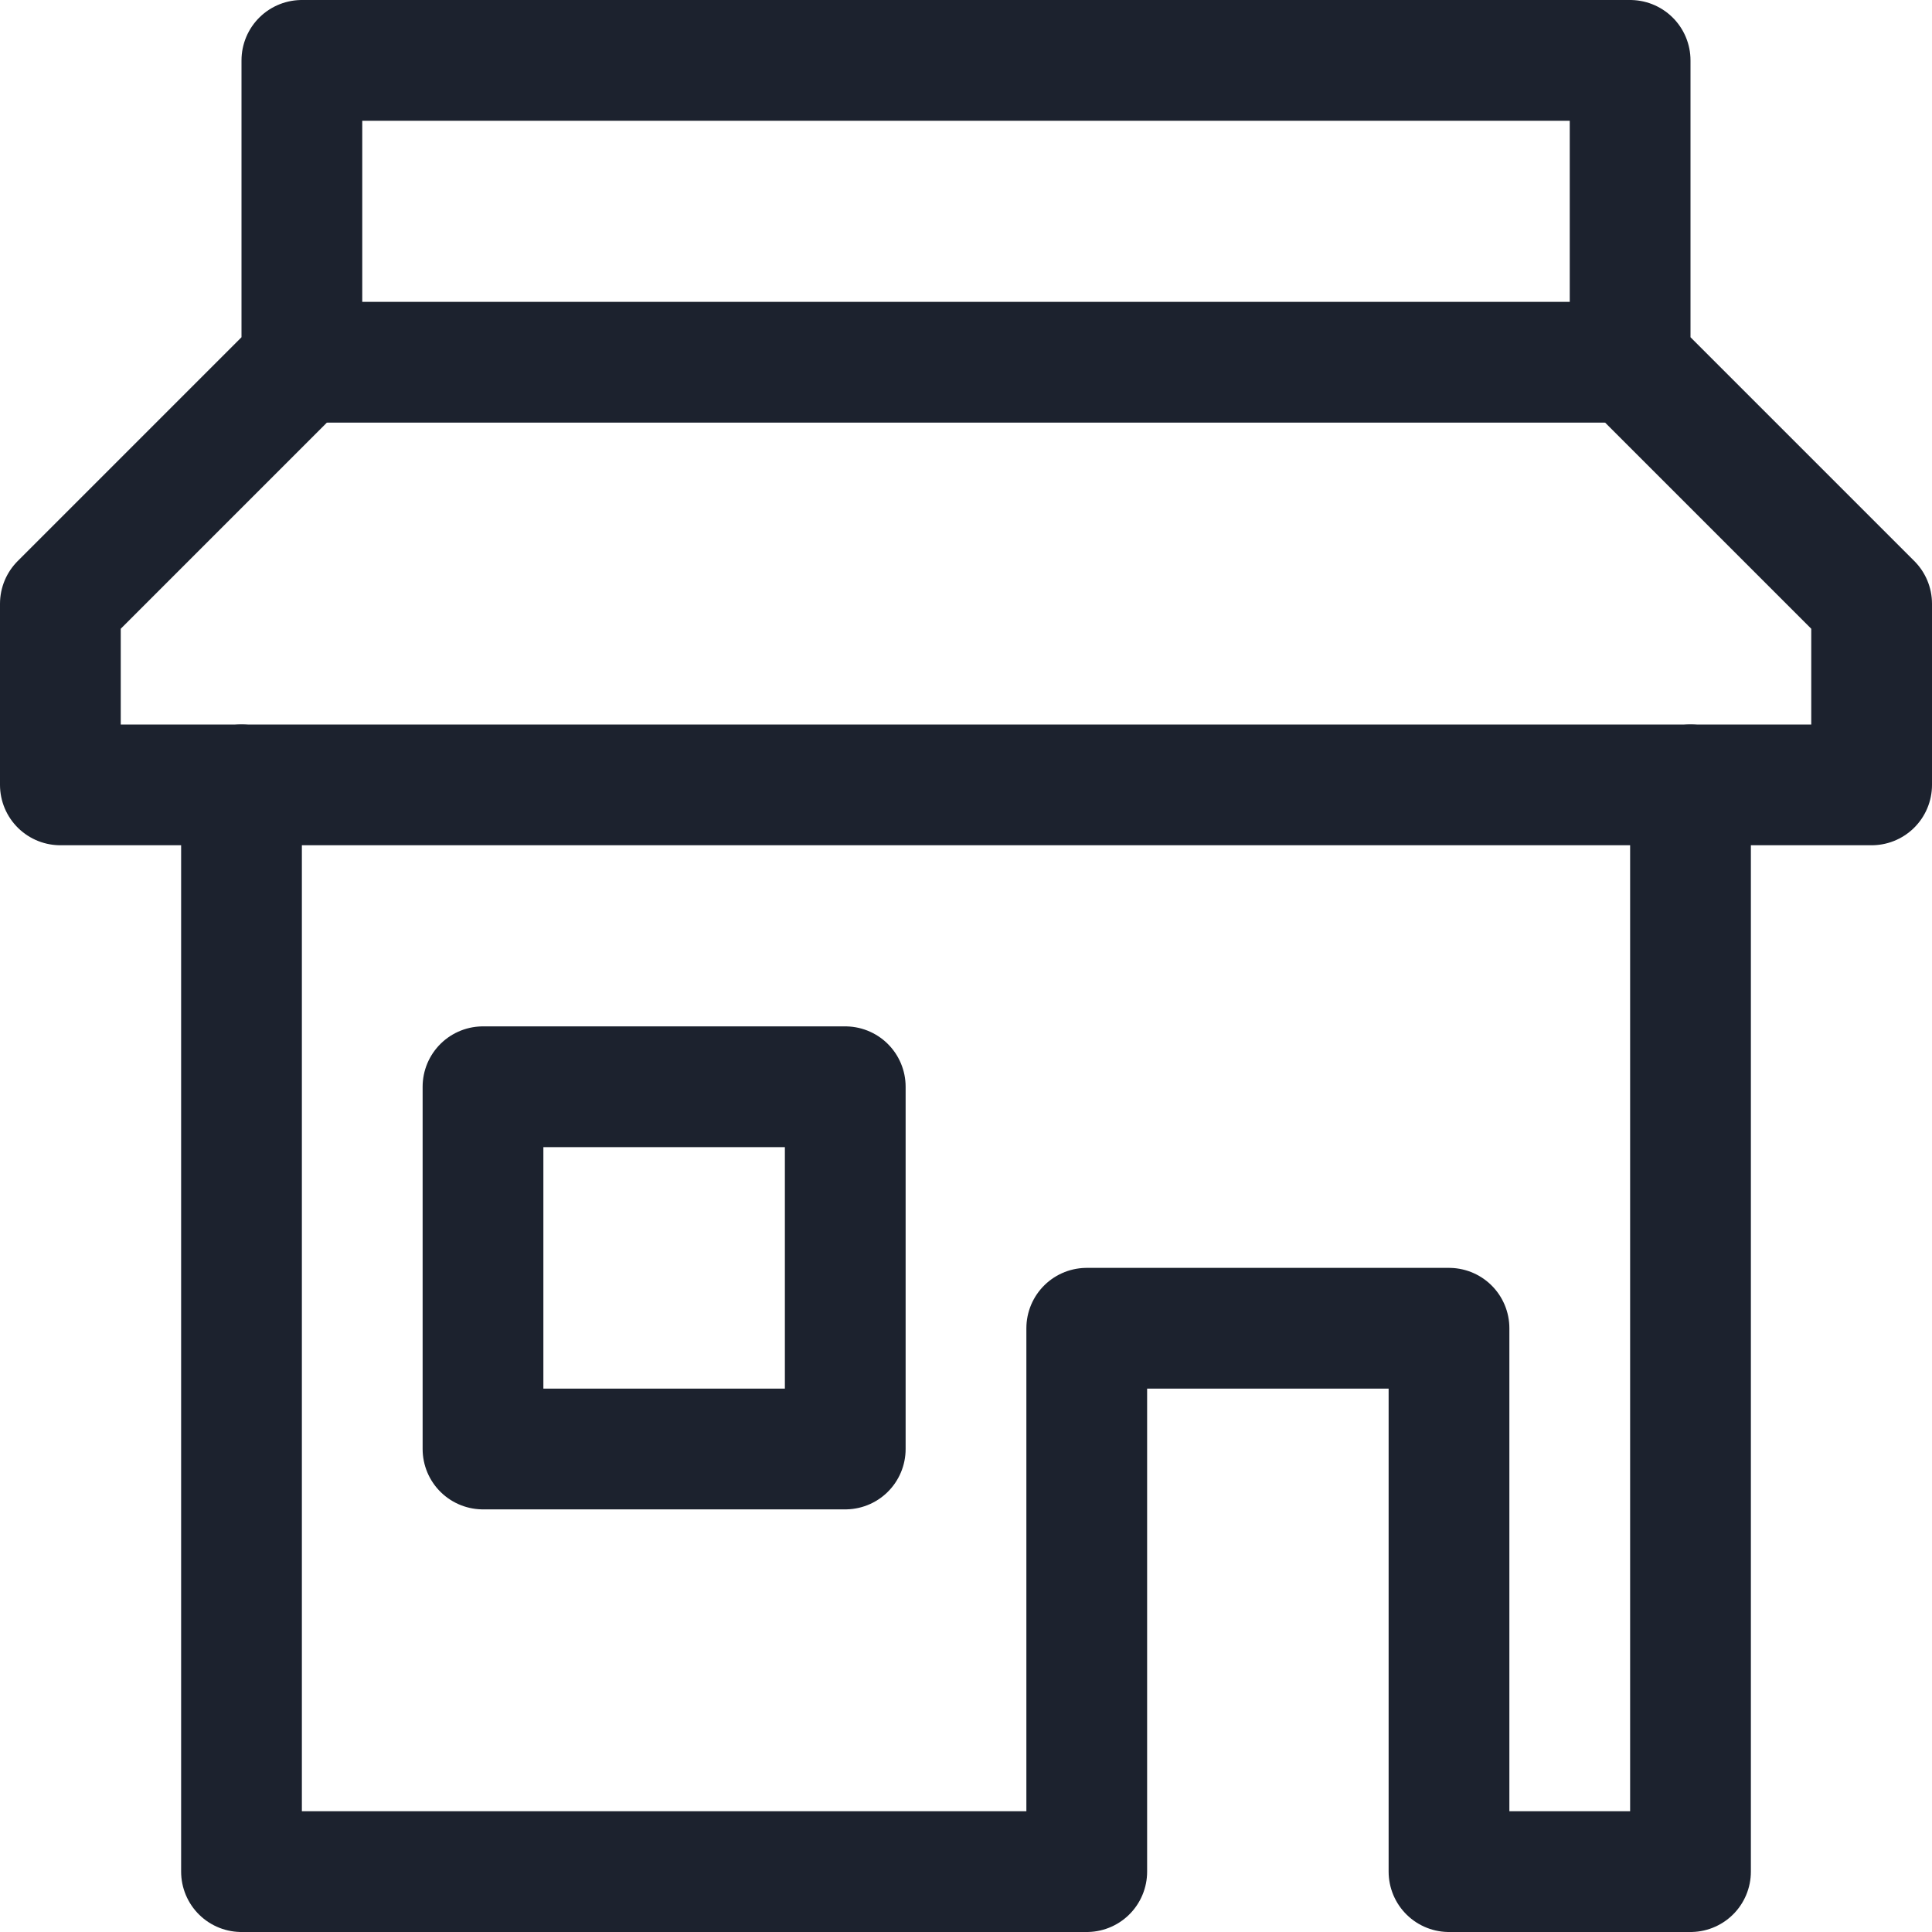 <?xml version="1.0" encoding="utf-8"?><!-- Generator: Adobe Illustrator 27.9.0, SVG Export Plug-In . SVG Version: 6.00 Build 0)  --><svg xmlns="http://www.w3.org/2000/svg" xmlns:xlink="http://www.w3.org/1999/xlink" version="1.1" id="Layer_165251ec7ca963" x="0px" y="0px" viewBox="0 0 32 32" style="enable-background:new 0 0 32 32;" xml:space="preserve" aria-hidden="true" width="32px" height="32px"><defs><linearGradient class="cerosgradient" data-cerosgradient="true" id="CerosGradient_id043c0459f" gradientUnits="userSpaceOnUse" x1="50%" y1="100%" x2="50%" y2="0%"><stop offset="0%" stop-color="#d1d1d1"/><stop offset="100%" stop-color="#d1d1d1"/></linearGradient><linearGradient/></defs>
<style type="text/css">
	.st0-65251ec7ca963{fill:none;stroke:#1C222E;stroke-width:2;stroke-linecap:round;stroke-linejoin:round;stroke-miterlimit:10;}
</style>
<g>
	<line class="st0-65251ec7ca963" x1="27" y1="6" x2="5" y2="6"/>
	<rect x="8" y="18" class="st0-65251ec7ca963" width="6" height="6"/>
	<polyline class="st0-65251ec7ca963" points="4,13 4,31 18,31 18,22 24,22 24,31 28,31 28,13  "/>
	<polygon class="st0-65251ec7ca963" points="27,6 31,10 31,13 1,13 1,10 5,6 5,1 27,1  "/>
</g>
</svg>